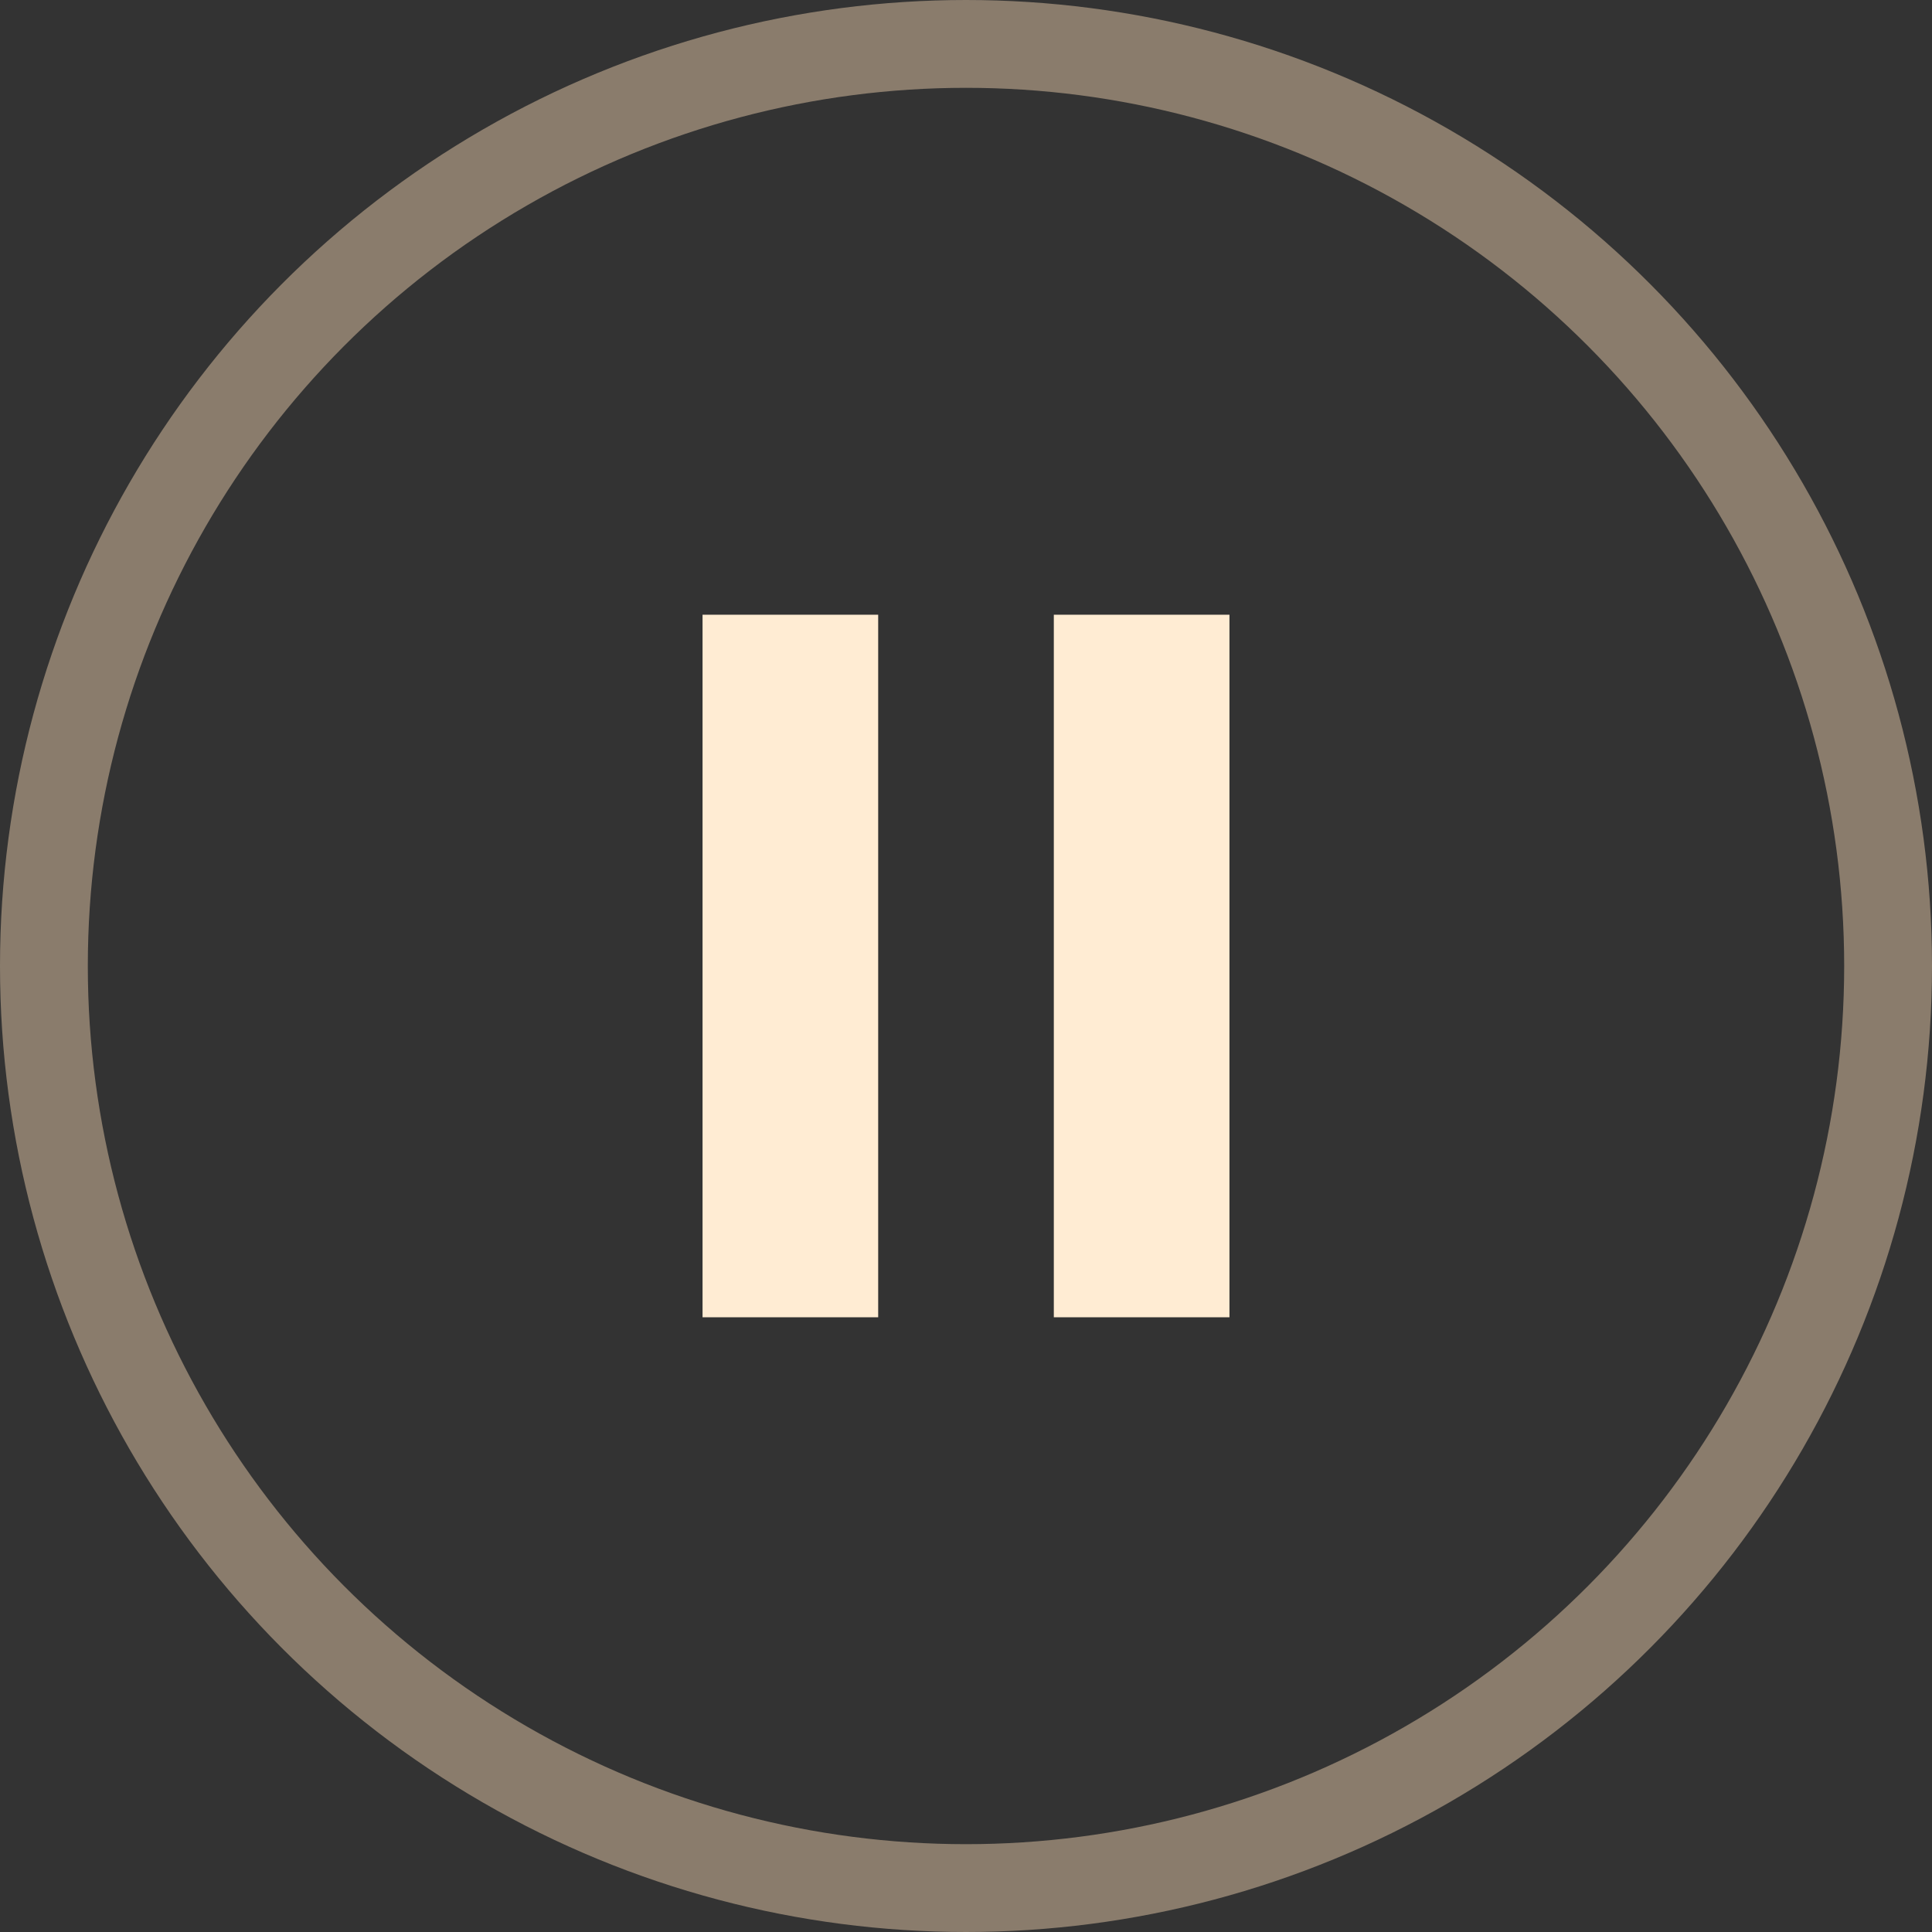 <?xml version="1.0" encoding="UTF-8"?> <svg xmlns="http://www.w3.org/2000/svg" width="22" height="22" viewBox="0 0 22 22" fill="none"><rect x="0" y="0" width="22" height="22" fill="#333333" stroke="none"/><circle cx="11" cy="11" r="10.5" stroke="#8A7C6C"></circle><rect x="8" y="7" width="2" height="8" fill="#FFECD3"></rect><rect x="12" y="7" width="2" height="8" fill="#FFECD3"></rect></svg> 
